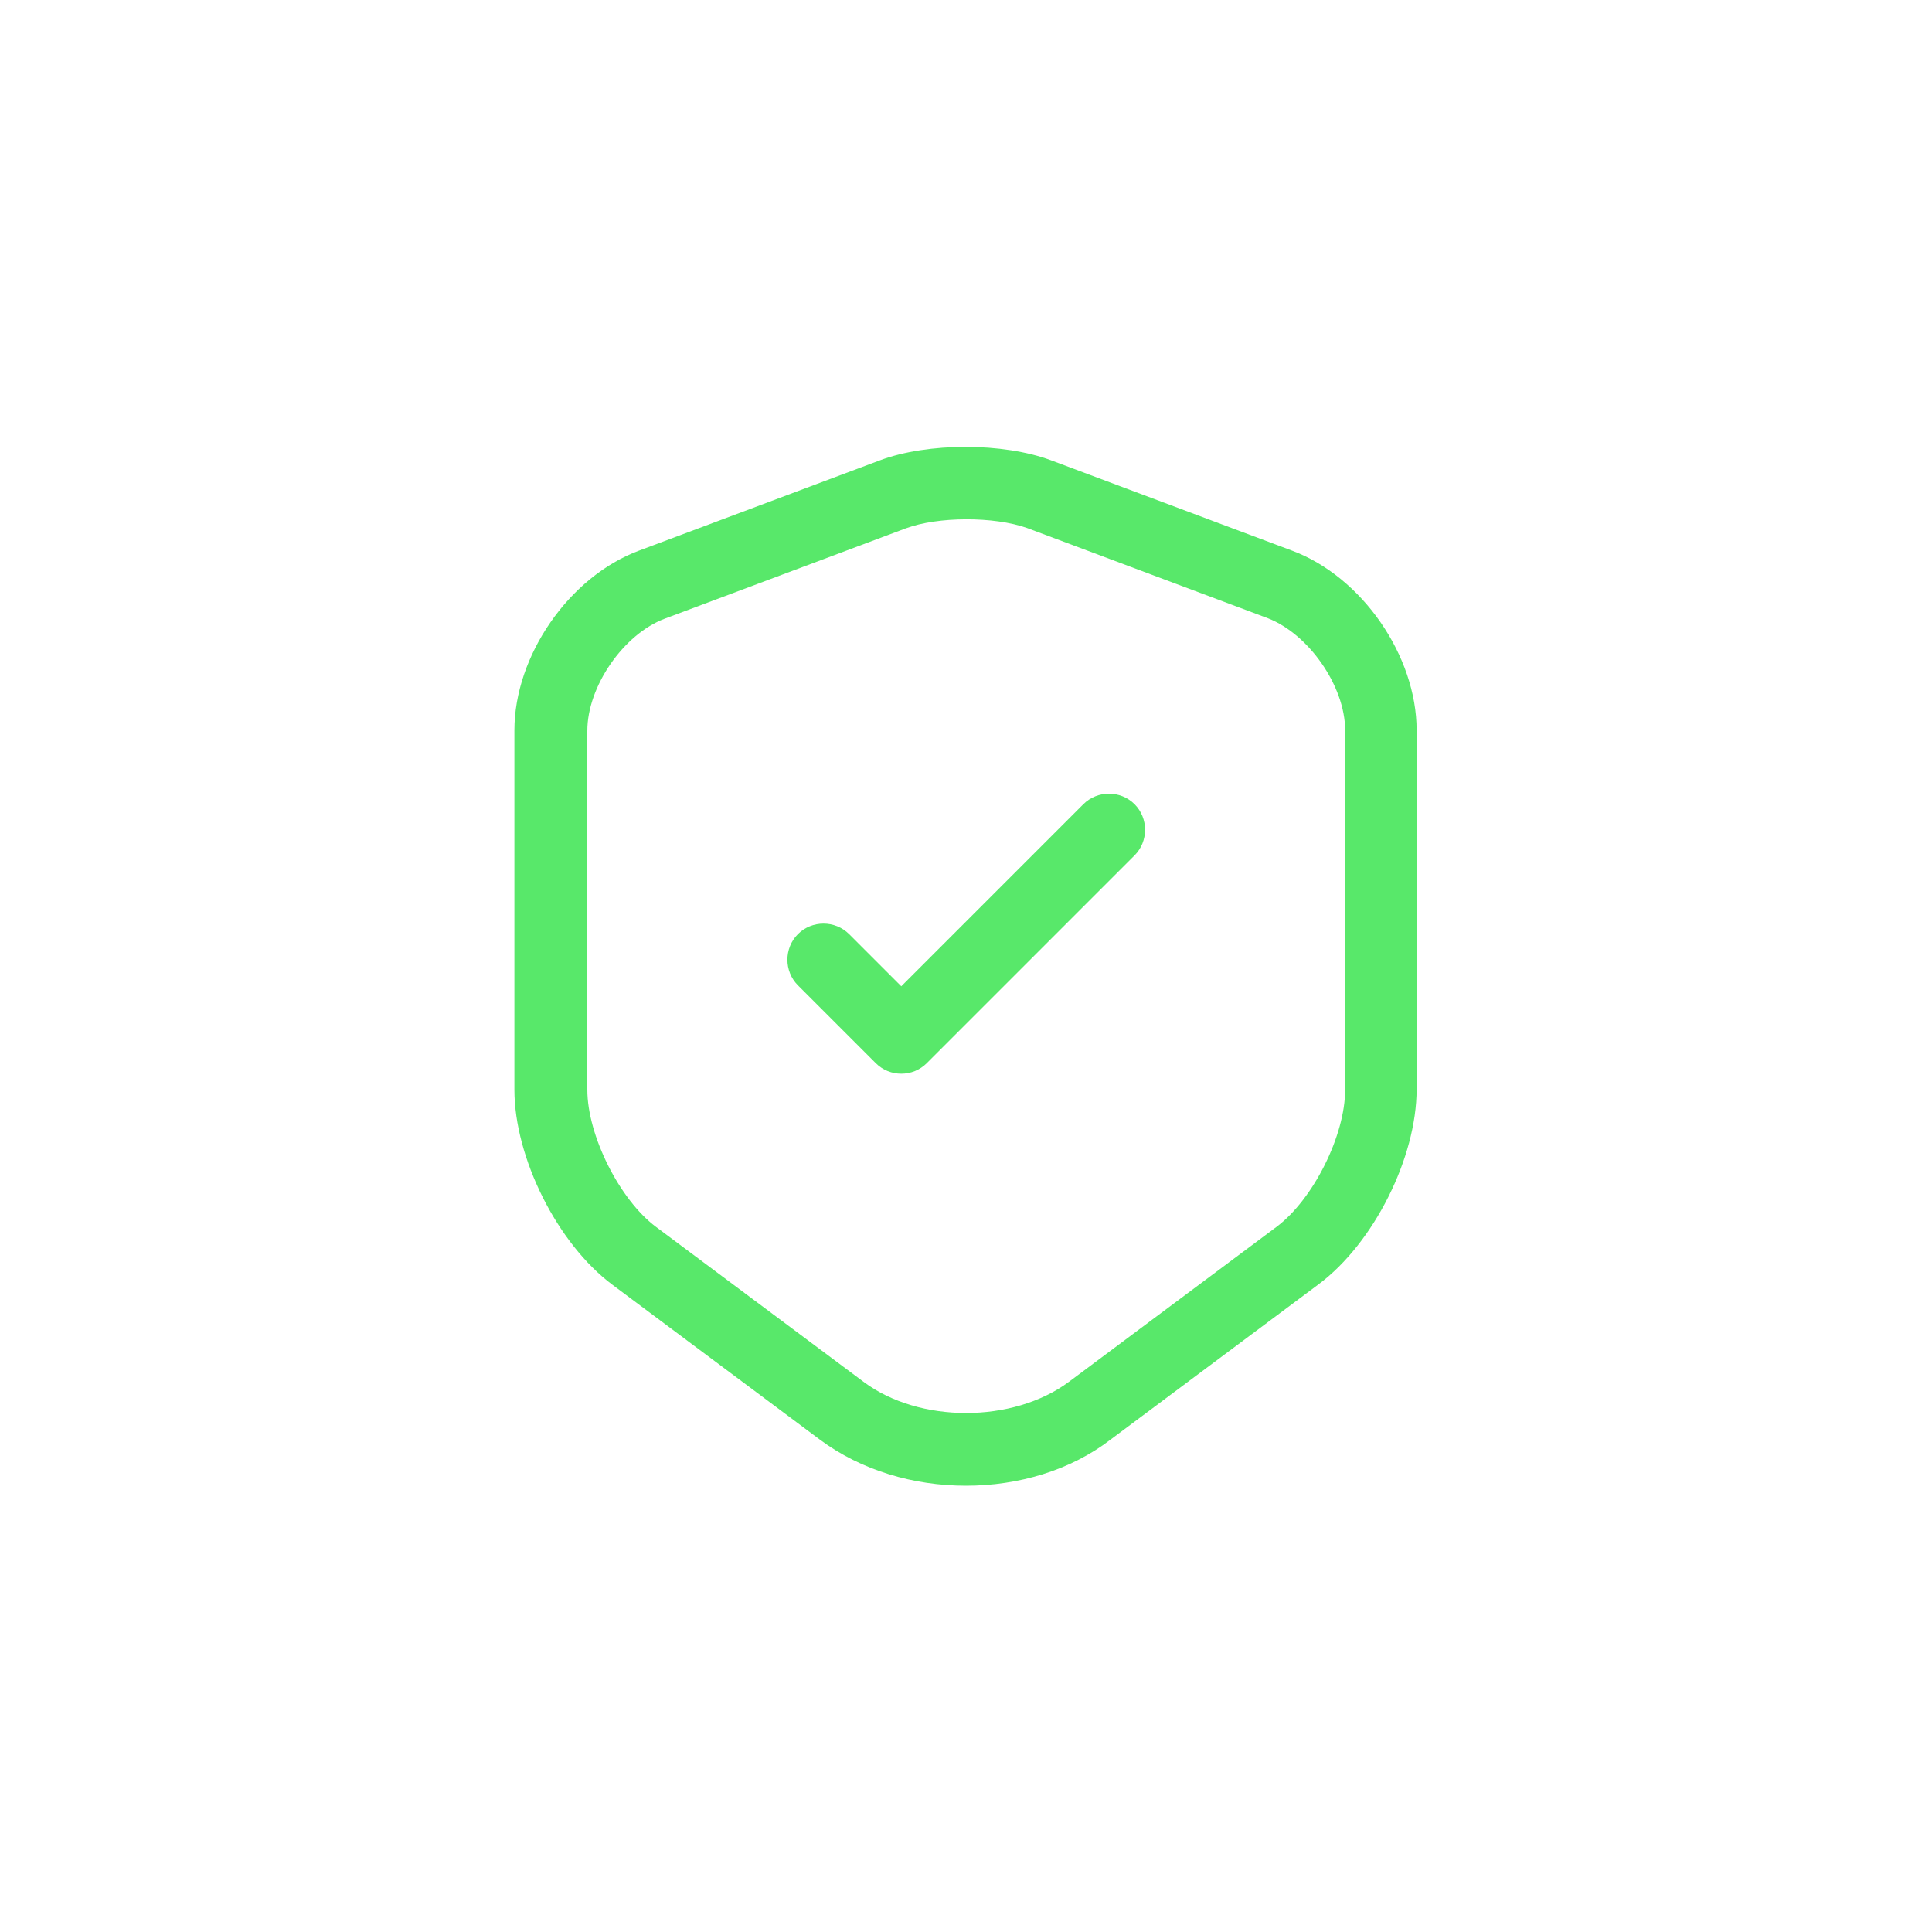 <svg width="40" height="40" viewBox="0 0 40 40" fill="none" xmlns="http://www.w3.org/2000/svg">
<path d="M20 30.76C18.91 30.76 17.83 30.44 16.98 29.81L12.68 26.6C11.54 25.75 10.65 23.97 10.65 22.56V15.12C10.65 13.58 11.78 11.94 13.23 11.4L18.22 9.53C19.21 9.16 20.77 9.16 21.76 9.53L26.75 11.4C28.2 11.94 29.33 13.58 29.33 15.12V22.55C29.33 23.97 28.44 25.74 27.3 26.59L23 29.8C22.17 30.44 21.09 30.76 20 30.76ZM18.75 10.94L13.76 12.81C12.91 13.13 12.16 14.21 12.16 15.13V22.56C12.16 23.51 12.83 24.84 13.58 25.4L17.88 28.61C19.03 29.47 20.97 29.47 22.13 28.61L26.43 25.4C27.19 24.83 27.85 23.51 27.85 22.56V15.12C27.85 14.21 27.1 13.13 26.25 12.8L21.26 10.93C20.58 10.69 19.42 10.69 18.75 10.94Z" fill="#58E86A"/>
<path d="M18.66 22.23C18.47 22.23 18.28 22.16 18.13 22.01L16.52 20.4C16.23 20.11 16.23 19.63 16.52 19.34C16.81 19.05 17.29 19.05 17.58 19.34L18.66 20.42L22.43 16.65C22.72 16.36 23.2 16.36 23.49 16.65C23.78 16.94 23.78 17.42 23.49 17.71L19.19 22.01C19.04 22.16 18.85 22.23 18.66 22.23Z" fill="#58E86A"/>
</svg>

